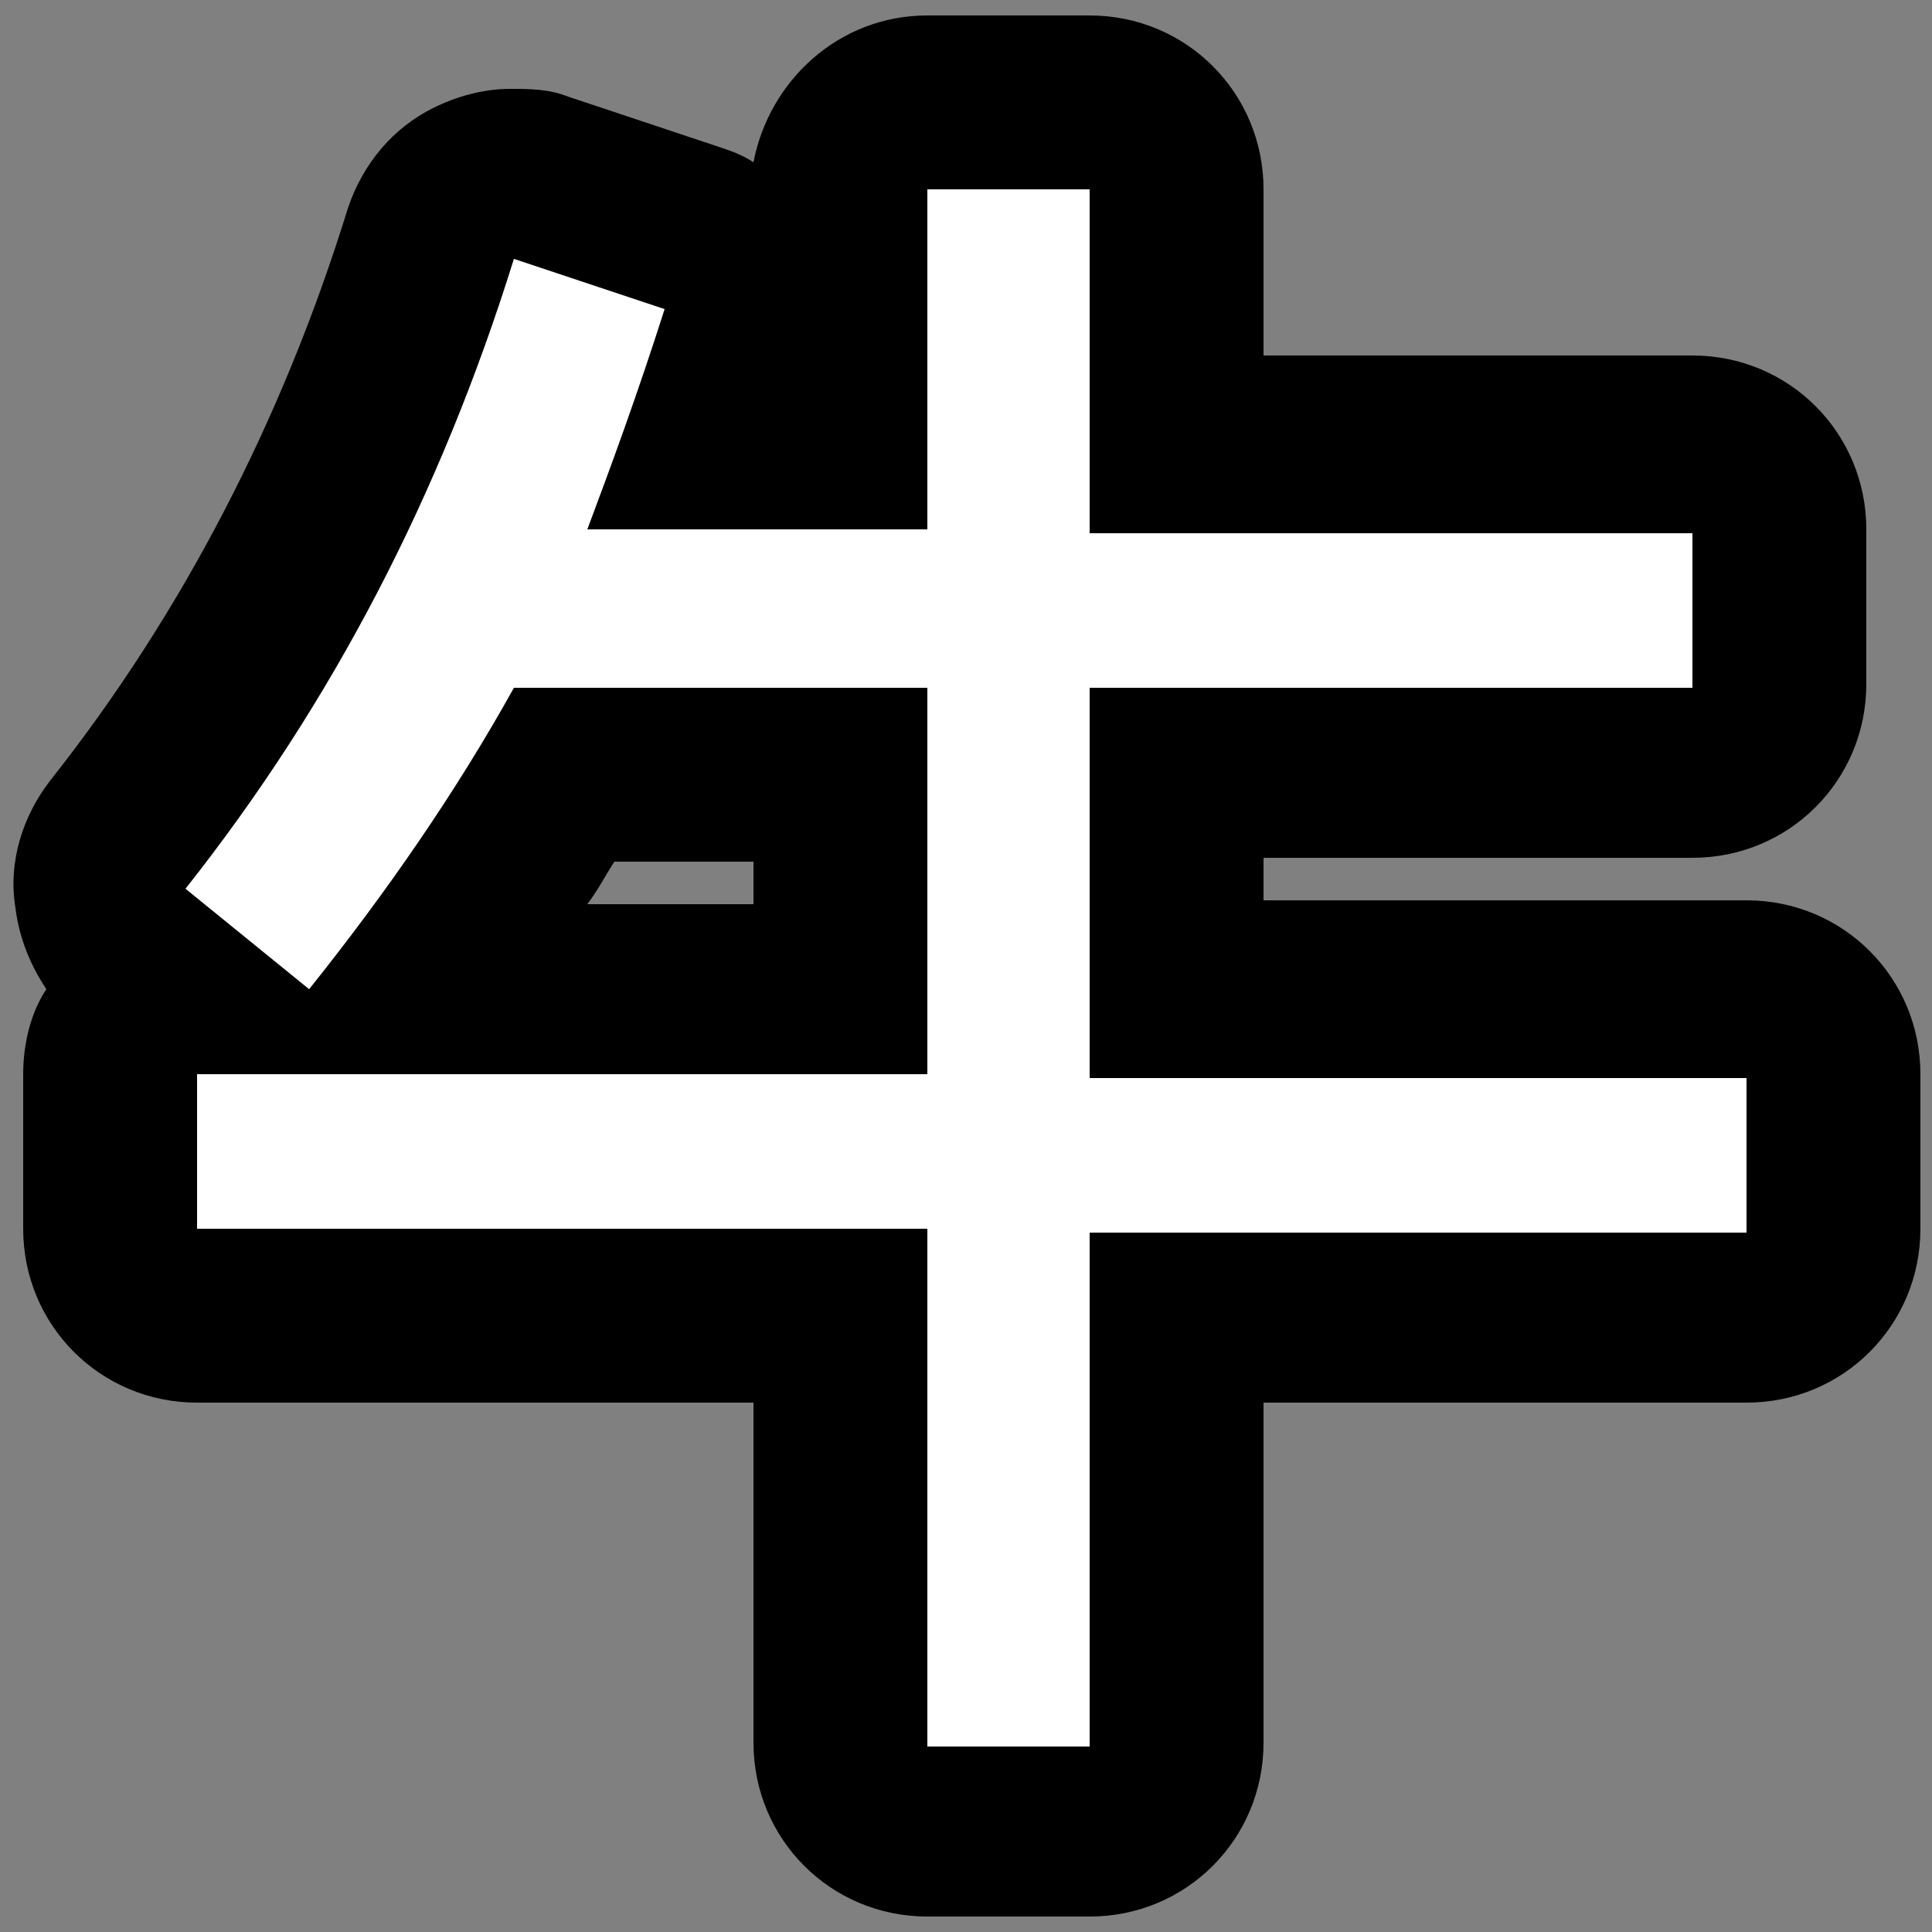 <?xml version="1.0" encoding="utf-8"?>
<!-- Generator: Adobe Illustrator 22.0.1, SVG Export Plug-In . SVG Version: 6.00 Build 0)  -->
<svg version="1.1" id="圖層_1" xmlns="http://www.w3.org/2000/svg" xmlns:xlink="http://www.w3.org/1999/xlink" x="0px" y="0px"
	 viewBox="0 0 50 50" style="enable-background:new 0 0 50 50;" xml:space="preserve">
<rect x="0" y="0" width="50" height="50" fill="#808080" stroke="none"/>
<style type="text/css">
	.st0{fill:#FFFFFF;}
</style>
<g>
	<g>
		<path class="st0" d="M24,47.3c-1.2,0-2.3-1-2.3-2.3v-11H5.1c-1.2,0-2.3-1-2.3-2.3v-4c0-1,0.7-1.9,1.7-2.2l-1.1-0.9
			c-0.5-0.4-0.8-0.9-0.9-1.5s0.1-1.2,0.5-1.7c3.6-4.5,6.3-9.8,8.1-15.5c0.2-0.6,0.6-1.1,1.1-1.3c0.3-0.2,0.7-0.2,1-0.2
			c0.2,0,0.5,0,0.7,0.1l3.9,1.3c1.2,0.4,1.8,1.7,1.4,2.8c-0.3,1-0.6,1.9-0.9,2.7h3.4V4.9c0-1.2,1-2.3,2.3-2.3h4.2
			c1.2,0,2.3,1,2.3,2.3v6.6h13.3c1.2,0,2.3,1,2.3,2.3v4c0,1.2-1,2.3-2.3,2.3H30.5v5.6h14.7c1.2,0,2.3,1,2.3,2.3v4
			c0,1.2-1,2.3-2.3,2.3H30.5v11c0,1.2-1,2.3-2.3,2.3H24z M21.8,25.6V20h-7.1c-1.1,1.9-2.4,3.8-3.8,5.6H21.8z"/>
		<path d="M28.2,4.9v8.9h15.6v4H28.2v10.1h17v4h-17v13.3H24V31.8H5.1v-4H24V17.8H13.3c-1.5,2.7-3.3,5.3-5.3,7.8L4.8,23
			c3.8-4.8,6.6-10.2,8.5-16.3l3.9,1.3c-0.7,2.2-1.4,4.1-2,5.7H24V4.9H28.2 M28.2,0.4H24c-2.3,0-4.1,1.7-4.5,3.8
			c-0.3-0.2-0.6-0.3-0.9-0.4l-3.9-1.3c-0.5-0.2-1-0.2-1.5-0.2c-0.7,0-1.4,0.2-2,0.5C10.2,3.3,9.4,4.2,9,5.4
			c-1.7,5.5-4.3,10.5-7.7,14.8c-0.7,0.9-1.1,2.1-0.9,3.3c0.1,0.8,0.4,1.5,0.8,2.1c-0.4,0.6-0.6,1.4-0.6,2.2v4c0,2.5,2,4.5,4.5,4.5
			h14.4v8.8c0,2.5,2,4.5,4.5,4.5h4.2c2.5,0,4.5-2,4.5-4.5v-8.8h12.5c2.5,0,4.5-2,4.5-4.5v-4c0-2.5-2-4.5-4.5-4.5H32.7v-1.1h11.1
			c2.5,0,4.5-2,4.5-4.5v-4c0-2.5-2-4.5-4.5-4.5H32.7V4.9C32.7,2.4,30.7,0.4,28.2,0.4L28.2,0.4z M15.9,22.3h3.6v1.1h-4.3
			C15.5,23,15.7,22.6,15.9,22.3L15.9,22.3z"/>
	</g>
</g>
</svg>

